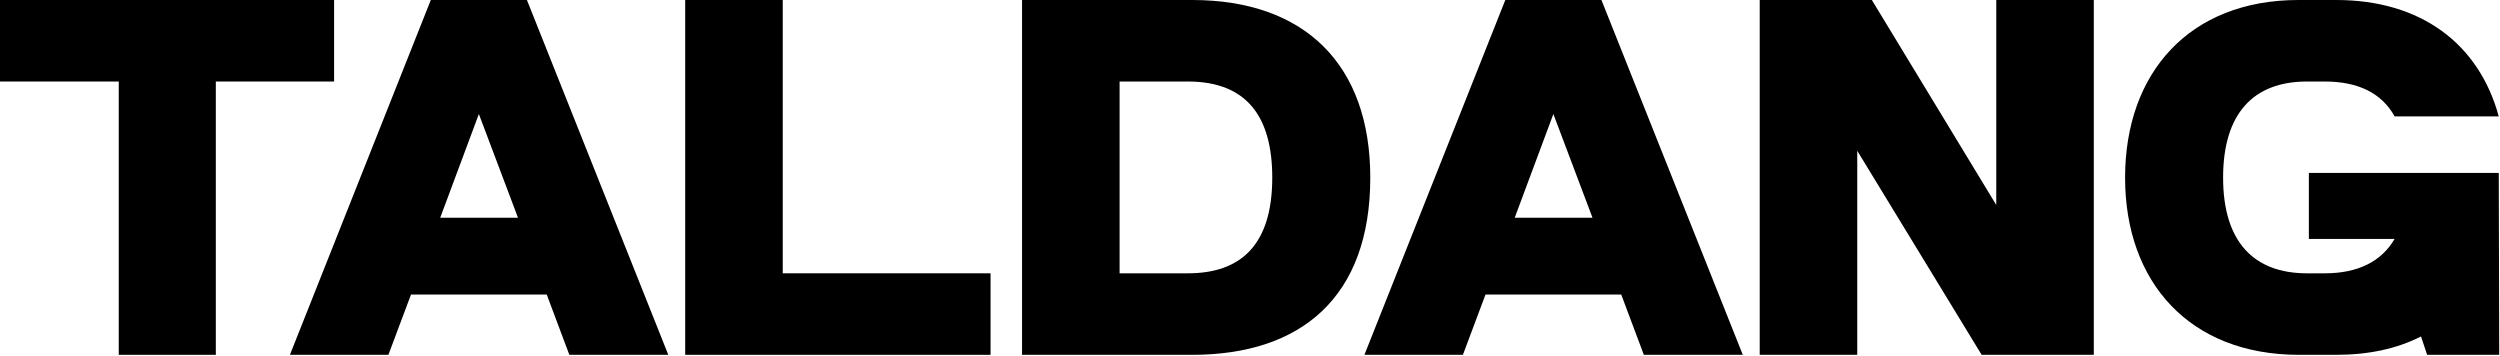 <svg width="232" height="33" viewBox="0 0 232 33" fill="none" xmlns="http://www.w3.org/2000/svg">
  <path d="M0 0H31.004V7.565H20.028V32.928H11.02V7.565H0V0Z" fill="black"/>
  <path d="M39.979 0H48.899L62.018 32.928H52.835L50.736 27.331H38.142L36.043 32.928H26.904L39.979 0ZM40.853 20.203H48.069L44.439 10.582L40.853 20.203Z" fill="black"/>
  <path d="M72.638 0V25.363H91.923V32.928H63.587V0H72.638Z" fill="black"/>
  <path d="M127.162 16.486C127.162 27.549 120.777 32.928 110.632 32.928H94.846V0H110.632C121.04 0 127.162 5.947 127.162 16.486ZM110.239 25.363C115.136 25.363 118.066 22.739 118.066 16.486C118.066 10.889 115.748 7.565 110.239 7.565H103.898V25.363H110.239Z" fill="black"/>
  <path d="M139.693 0H148.614L161.732 32.928H152.549L150.45 27.331H137.856L135.757 32.928H126.618L139.693 0ZM140.567 20.203H147.783L144.153 10.582L140.567 20.203Z" fill="black"/>
  <path d="M185.253 19.022V0H194.305V32.928H183.897L172.353 13.993V32.928H163.301V0H173.708L185.253 19.022Z" fill="black"/>
  <path d="M231.885 16.049L231.929 32.928H225.238L224.67 31.223C222.44 32.359 219.816 32.928 216.799 32.928H213.344C203.199 32.928 197.208 26.194 197.208 16.486C197.208 6.734 203.199 0 213.3 0H216.799C224.67 0 230.048 4.067 231.885 10.801H222.221C221.04 8.658 218.854 7.565 215.749 7.565H214.087C209.146 7.565 206.304 10.495 206.304 16.486C206.304 22.433 209.146 25.363 214.087 25.363H215.749C218.81 25.363 220.997 24.27 222.221 22.171H214.262V16.049H231.885Z" fill="black"/>
  </svg>
  